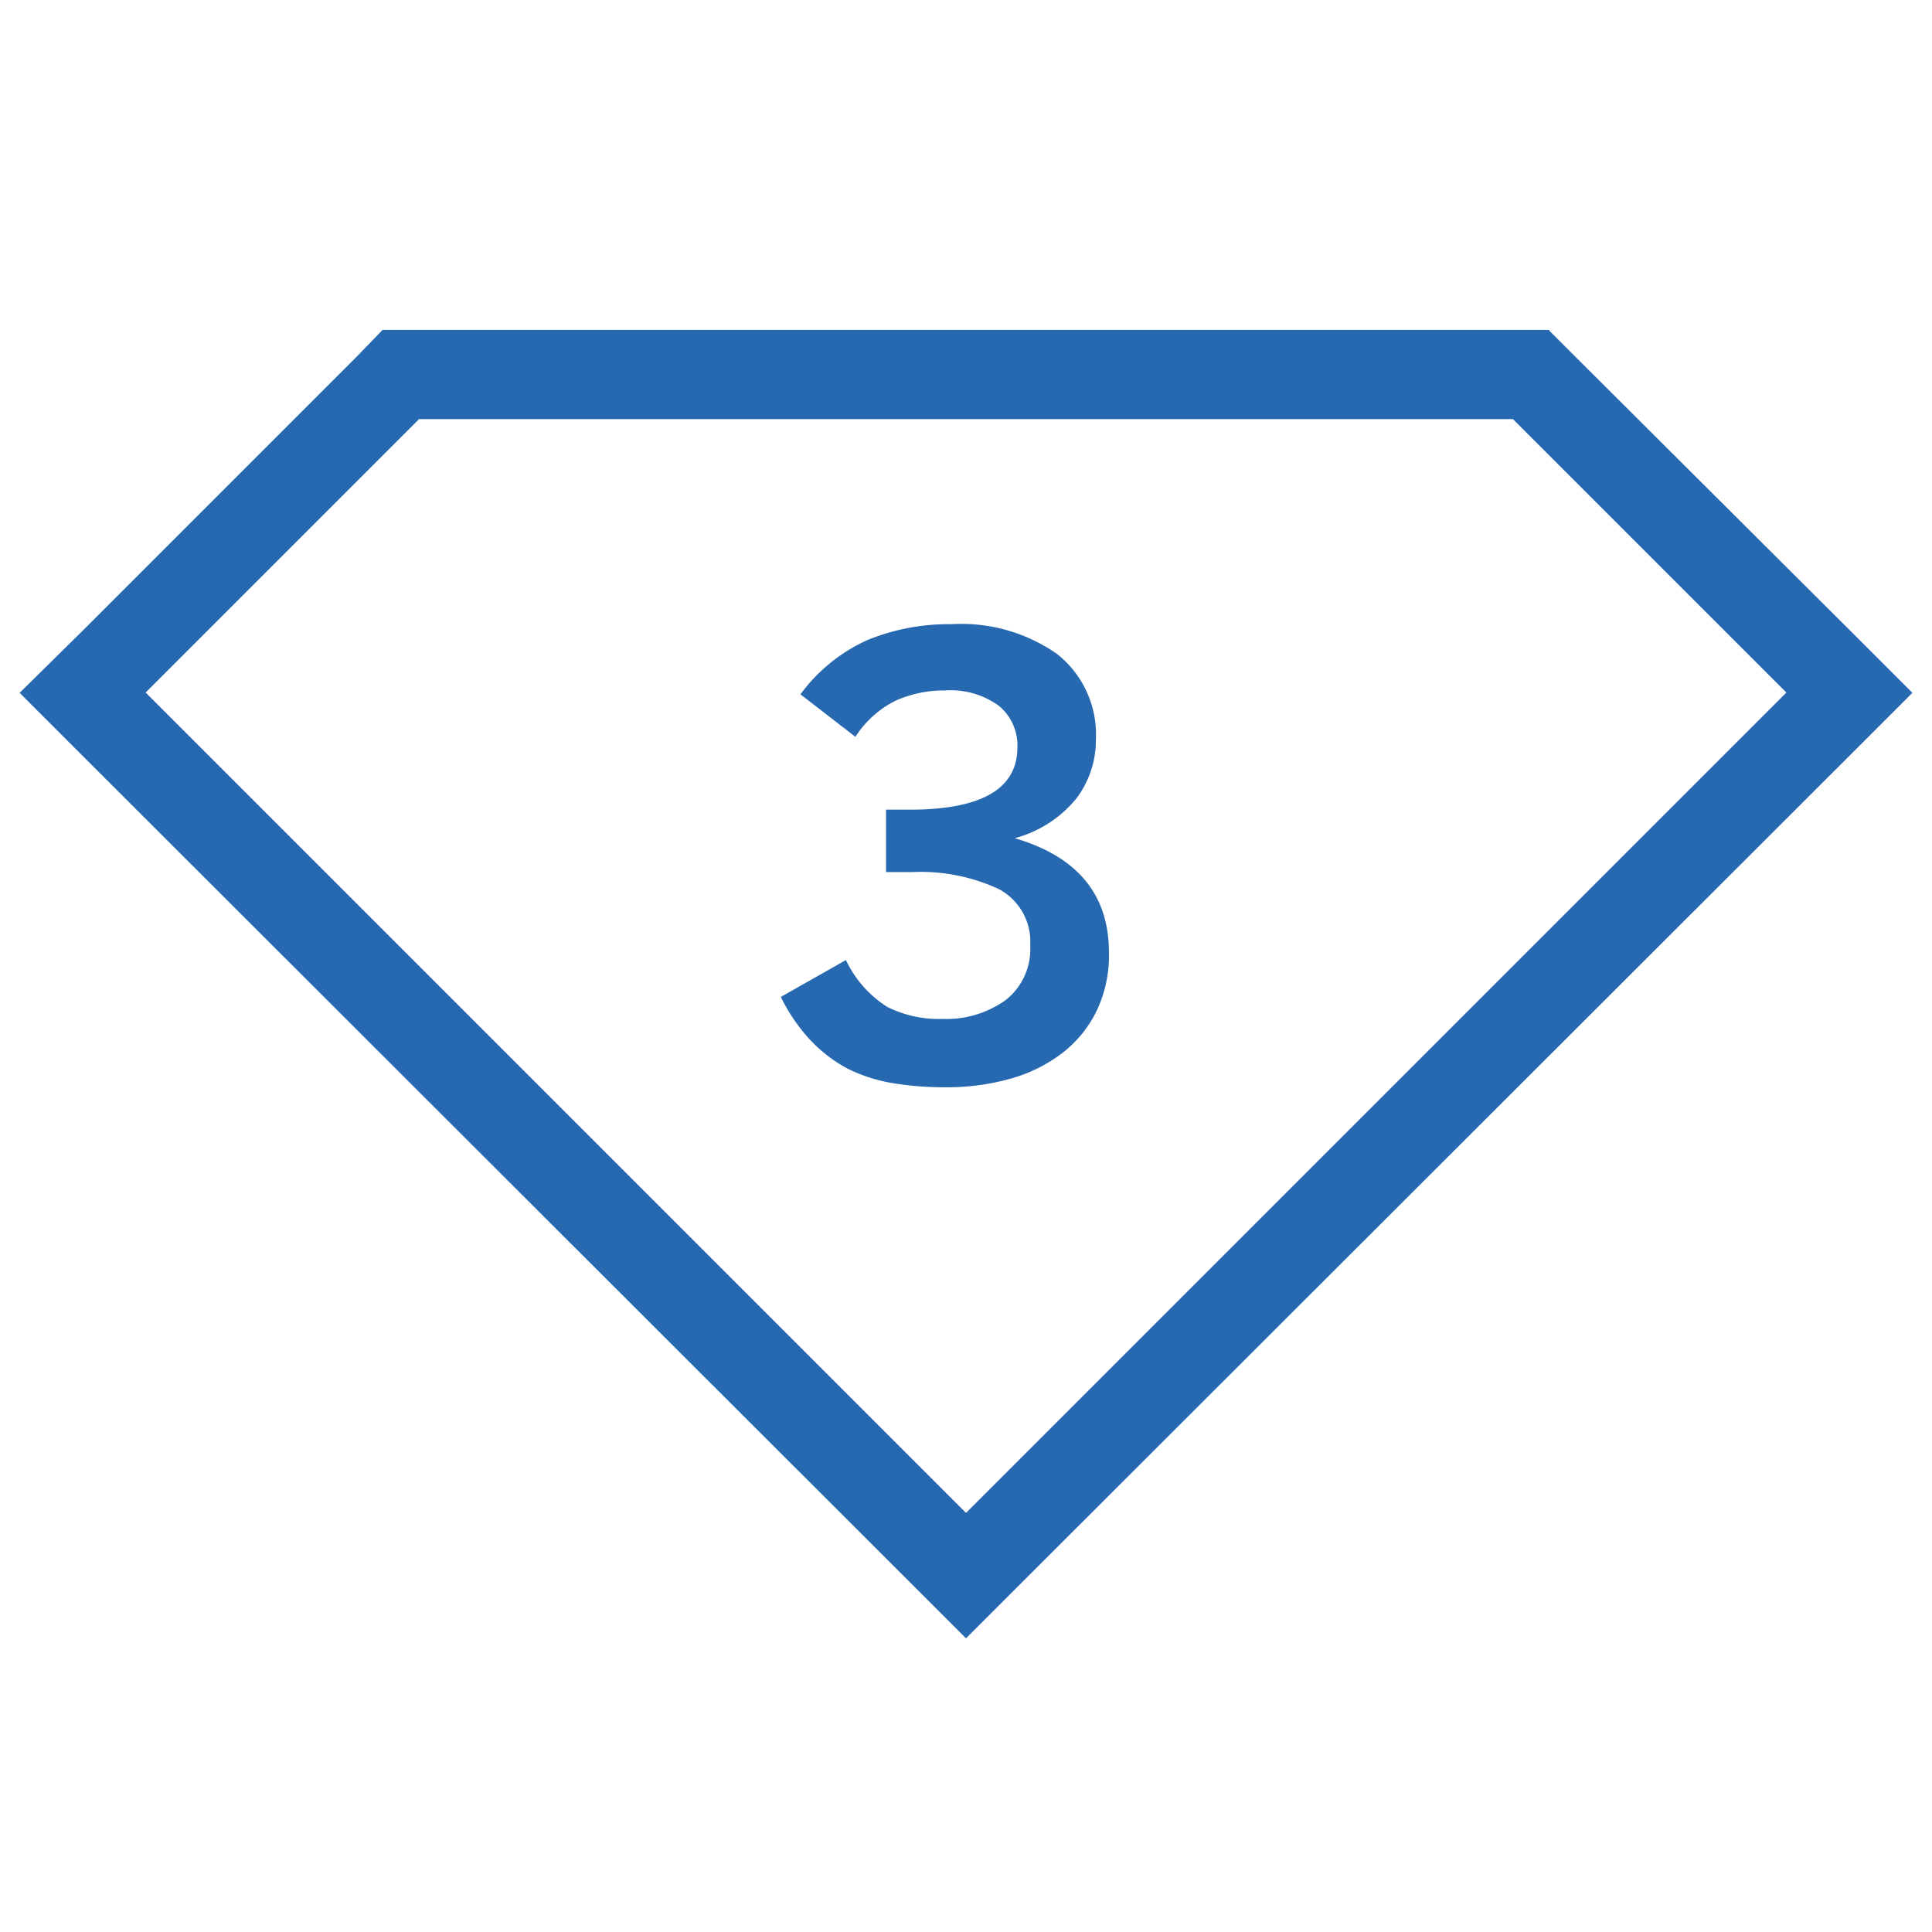 <svg id="Layer_1" data-name="Layer 1" xmlns="http://www.w3.org/2000/svg" viewBox="0 0 65 65"><defs><style>.cls-1{fill:#2669b1;}</style></defs><title>stonecount</title><path class="cls-1" d="M37.31,32.05A4.35,4.35,0,0,1,36.9,34a4,4,0,0,1-1.15,1.42,5.1,5.1,0,0,1-1.75.87,7.86,7.86,0,0,1-2.21.29,10.6,10.6,0,0,1-1.76-.14,5.37,5.37,0,0,1-1.5-.48A4.89,4.89,0,0,1,27.27,35a5.94,5.94,0,0,1-1-1.46l2.19-1.24a3.78,3.78,0,0,0,1.38,1.57,3.84,3.84,0,0,0,1.86.41,3.43,3.43,0,0,0,2.13-.63,2.18,2.18,0,0,0,.83-1.85,2,2,0,0,0-1.06-1.89,6.23,6.23,0,0,0-2.91-.57h-.88V27.24h.8q3.62,0,3.62-2.1a1.73,1.73,0,0,0-.62-1.39,2.75,2.75,0,0,0-1.82-.52,4,4,0,0,0-1.63.33,3.4,3.4,0,0,0-1.38,1.23l-1.85-1.43a5.71,5.71,0,0,1,2.24-1.82A7.21,7.21,0,0,1,32,21a5.63,5.63,0,0,1,3.56,1,3.45,3.45,0,0,1,1.31,2.88,3.24,3.24,0,0,1-.67,2,4,4,0,0,1-2.06,1.32v0Q37.31,29.13,37.31,32.05Z"/><path class="cls-1" d="M50.9,14.1l9.2,9.2L32.5,50.9,4.9,23.3l9.2-9.2H50.9m1.24-3H12.87L12,12l-9.2,9.2L.66,23.31l2.12,2.12L30.38,53l2.12,2.12L34.62,53,62.22,25.43l2.12-2.12-2.12-2.12L53,12l-.88-.88Z"/></svg>